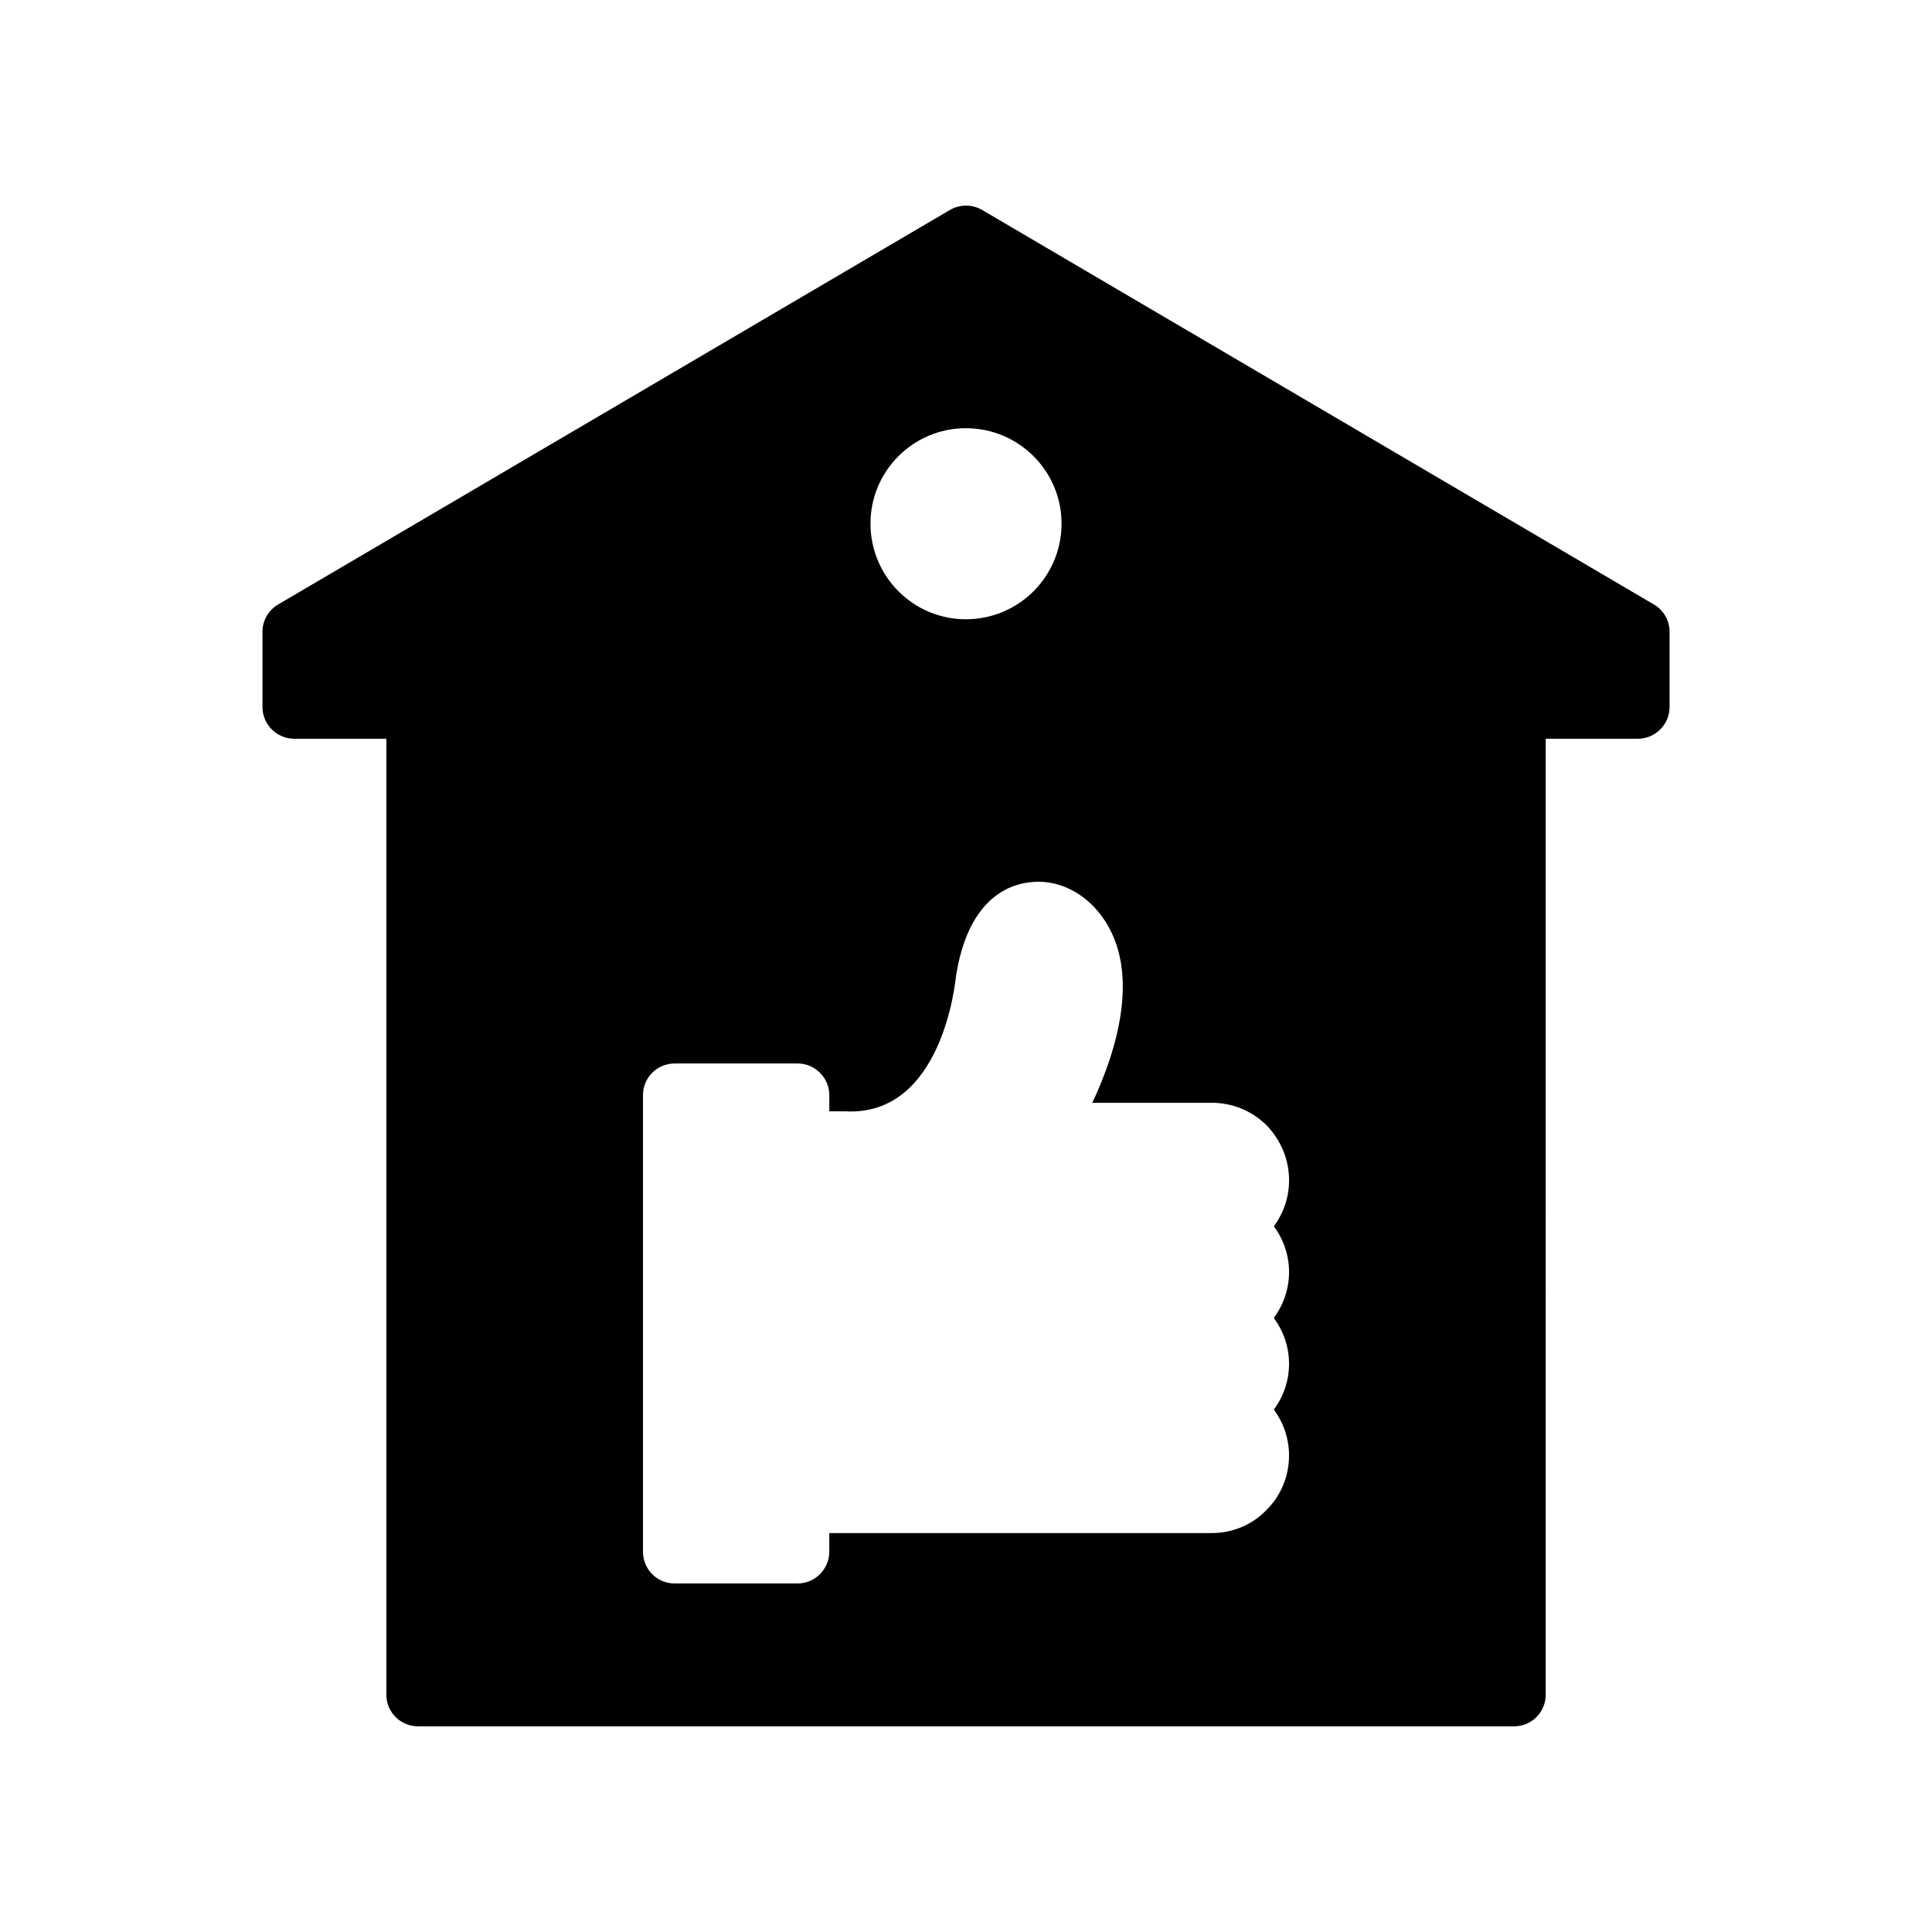 <?xml version="1.0" encoding="UTF-8"?>
<!-- Uploaded to: ICON Repo, www.iconrepo.com, Generator: ICON Repo Mixer Tools -->
<svg fill="#000000" width="800px" height="800px" version="1.1" viewBox="144 144 512 512" xmlns="http://www.w3.org/2000/svg">
 <path d="m254.78 601.5h290.45c4.617 0 8.398-3.695 8.398-8.398l-0.004-253.33h24.434c4.617 0 8.398-3.777 8.398-8.398v-19.984c0-2.938-1.594-5.711-4.199-7.223l-178.01-104.54c-2.602-1.512-5.879-1.512-8.48 0l-178.01 104.54c-2.602 1.512-4.199 4.281-4.199 7.223v19.984c0 4.617 3.777 8.398 8.398 8.398h24.434v253.33c0 4.699 3.777 8.391 8.398 8.391zm145.18-344.02c14.023 0 25.359 11.336 25.359 25.273 0 14.023-11.336 25.359-25.359 25.359-13.938 0-25.273-11.336-25.273-25.359 0-13.938 11.336-25.273 25.273-25.273zm85.648 223.61c0 4.617-1.512 8.734-4.031 12.176 2.519 3.441 4.031 7.559 4.031 12.176 0 4.535-1.512 8.734-4.031 12.09 2.519 3.441 4.031 7.641 4.031 12.176 0 5.457-2.098 10.582-5.961 14.441-3.777 3.945-8.984 6.129-14.527 6.129l-101.35 0.004v4.953c0 4.617-3.777 8.398-8.398 8.398h-32.578c-4.703 0-8.398-3.777-8.398-8.398l0.004-121c0-4.617 3.695-8.398 8.398-8.398h32.578c4.617 0 8.398 3.777 8.398 8.398v4.281h4.199c25.777 1.426 29.223-34.426 29.391-35.938 3.191-20.066 13.602-24.098 19.566-24.77 6.633-0.84 13.352 2.098 18.055 7.727 12.008 14.441 5.121 36.609-1.512 50.715h31.656c5.457 0 10.582 2.098 14.527 5.961 3.863 4.031 5.961 9.152 5.961 14.609 0 4.535-1.512 8.734-4.031 12.176 2.512 3.359 4.023 7.555 4.023 12.09z"/>
</svg>